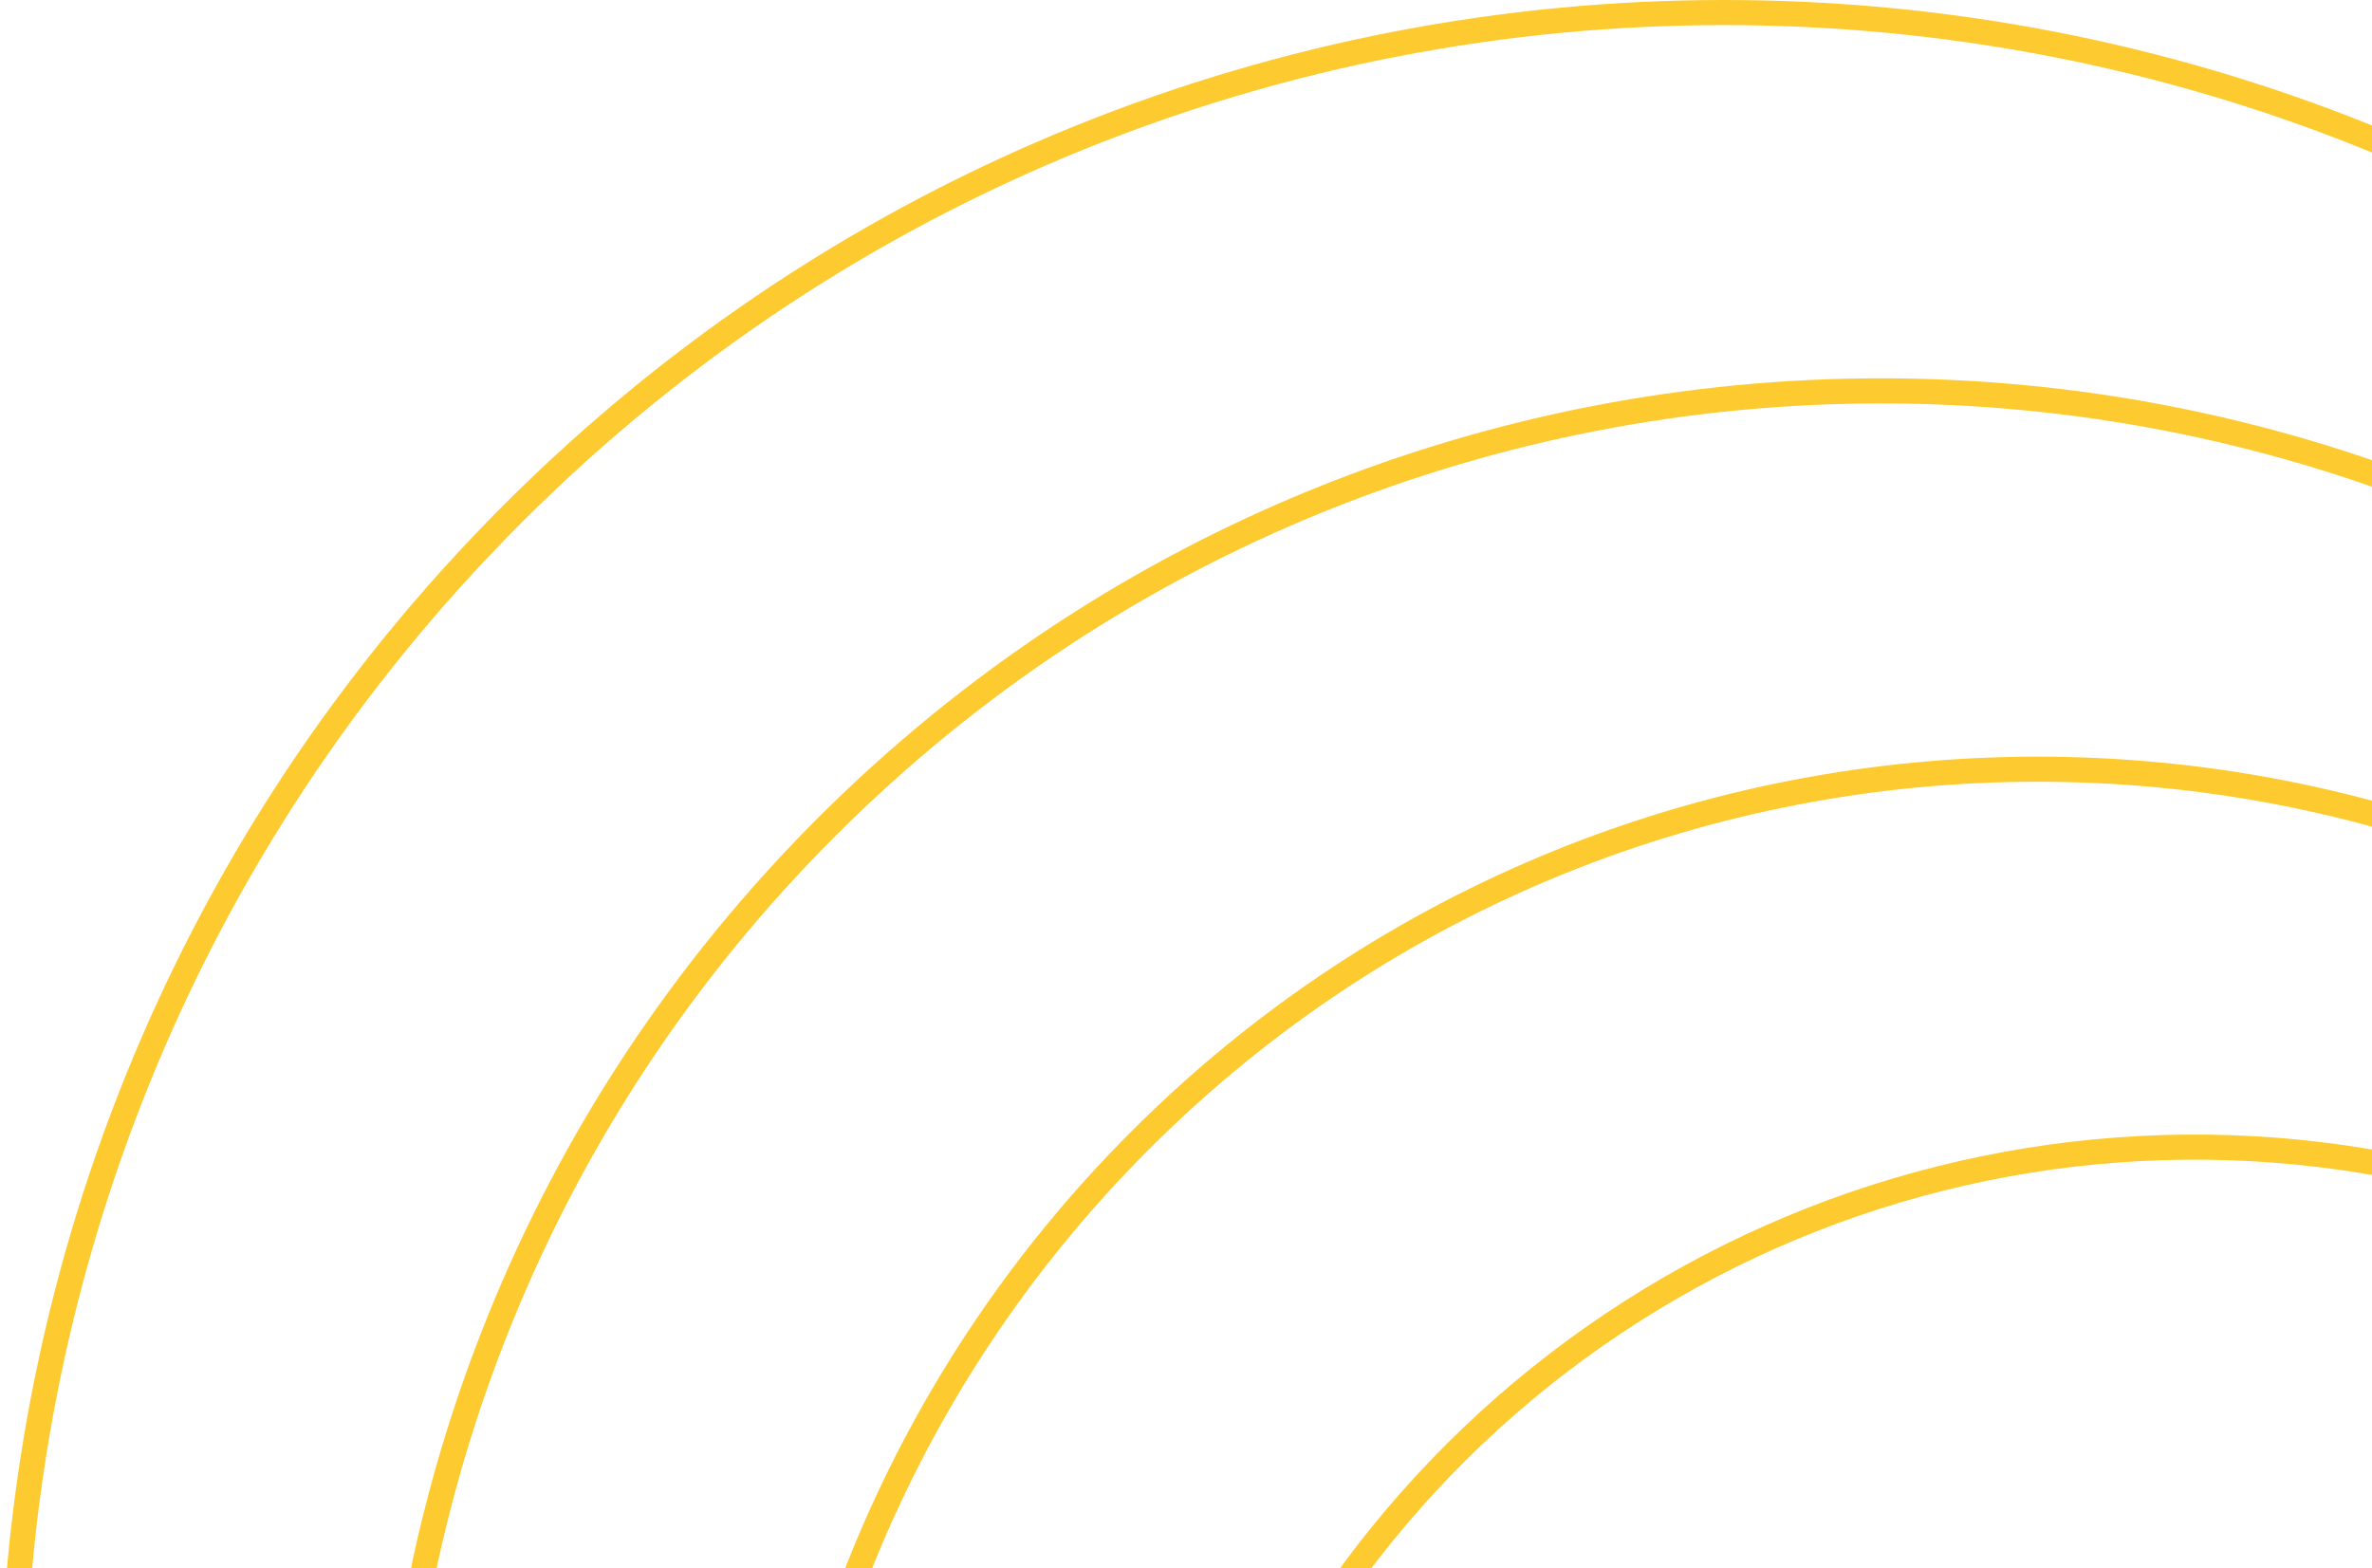 <svg width="189" height="125" viewBox="0 0 189 125" fill="none" xmlns="http://www.w3.org/2000/svg">
    <path d="M233.861 233.856L233.861 233.856C246.537 221.194 256.586 206.153 263.432 189.597C270.278 173.04 273.785 155.294 273.754 137.378L273.754 137.374C273.785 119.458 270.278 101.712 263.432 85.156C256.586 68.599 246.537 53.558 233.861 40.896L233.861 40.896C180.663 -12.295 94.098 -12.302 40.9 40.896C-12.298 94.094 -12.298 180.658 40.9 233.856C94.098 287.055 180.663 287.055 233.861 233.856Z"
          stroke="#FDCB30" stroke-width="2"/>
    <path d="M233.858 233.856L233.858 233.856C244.897 222.831 253.648 209.734 259.61 195.317C265.572 180.9 268.626 165.447 268.597 149.846L268.597 149.843C268.621 134.251 265.564 118.807 259.602 104.4C253.641 89.992 244.892 76.904 233.858 65.886L233.858 65.886C187.546 19.566 112.207 19.581 65.887 65.886C19.568 112.19 19.582 187.536 65.887 233.856C112.192 280.176 187.538 280.176 233.858 233.856Z"
          stroke="#FDCB30" stroke-width="2"/>
    <path d="M233.854 233.855L233.855 233.855C243.249 224.474 250.697 213.329 255.772 201.061C260.847 188.793 263.448 175.643 263.426 162.367L263.426 162.363C263.448 149.086 260.848 135.935 255.773 123.665C250.698 111.396 243.25 100.25 233.855 90.868L233.854 90.867C194.428 51.449 130.285 51.449 90.866 90.867C51.447 130.286 51.447 194.437 90.866 233.855C130.285 273.274 194.428 273.274 233.854 233.855Z"
          stroke="#FDCB30" stroke-width="2"/>
    <path d="M258.256 174.86L258.256 174.859C258.275 163.903 256.129 153.051 251.941 142.926C247.753 132.801 241.606 123.604 233.853 115.862L233.852 115.862C220.217 102.218 202.273 93.724 183.078 91.827C163.883 89.93 144.623 94.746 128.581 105.456C112.538 116.166 100.705 132.107 95.097 150.562C89.49 169.018 90.455 188.847 97.827 206.672C105.2 224.496 118.524 239.213 135.531 248.315C152.537 257.417 172.173 260.341 191.094 256.59C210.014 252.838 227.049 242.642 239.295 227.74C251.542 212.837 258.242 194.149 258.256 174.86Z"
          stroke="#FDCB30" stroke-width="2"/>
</svg>
